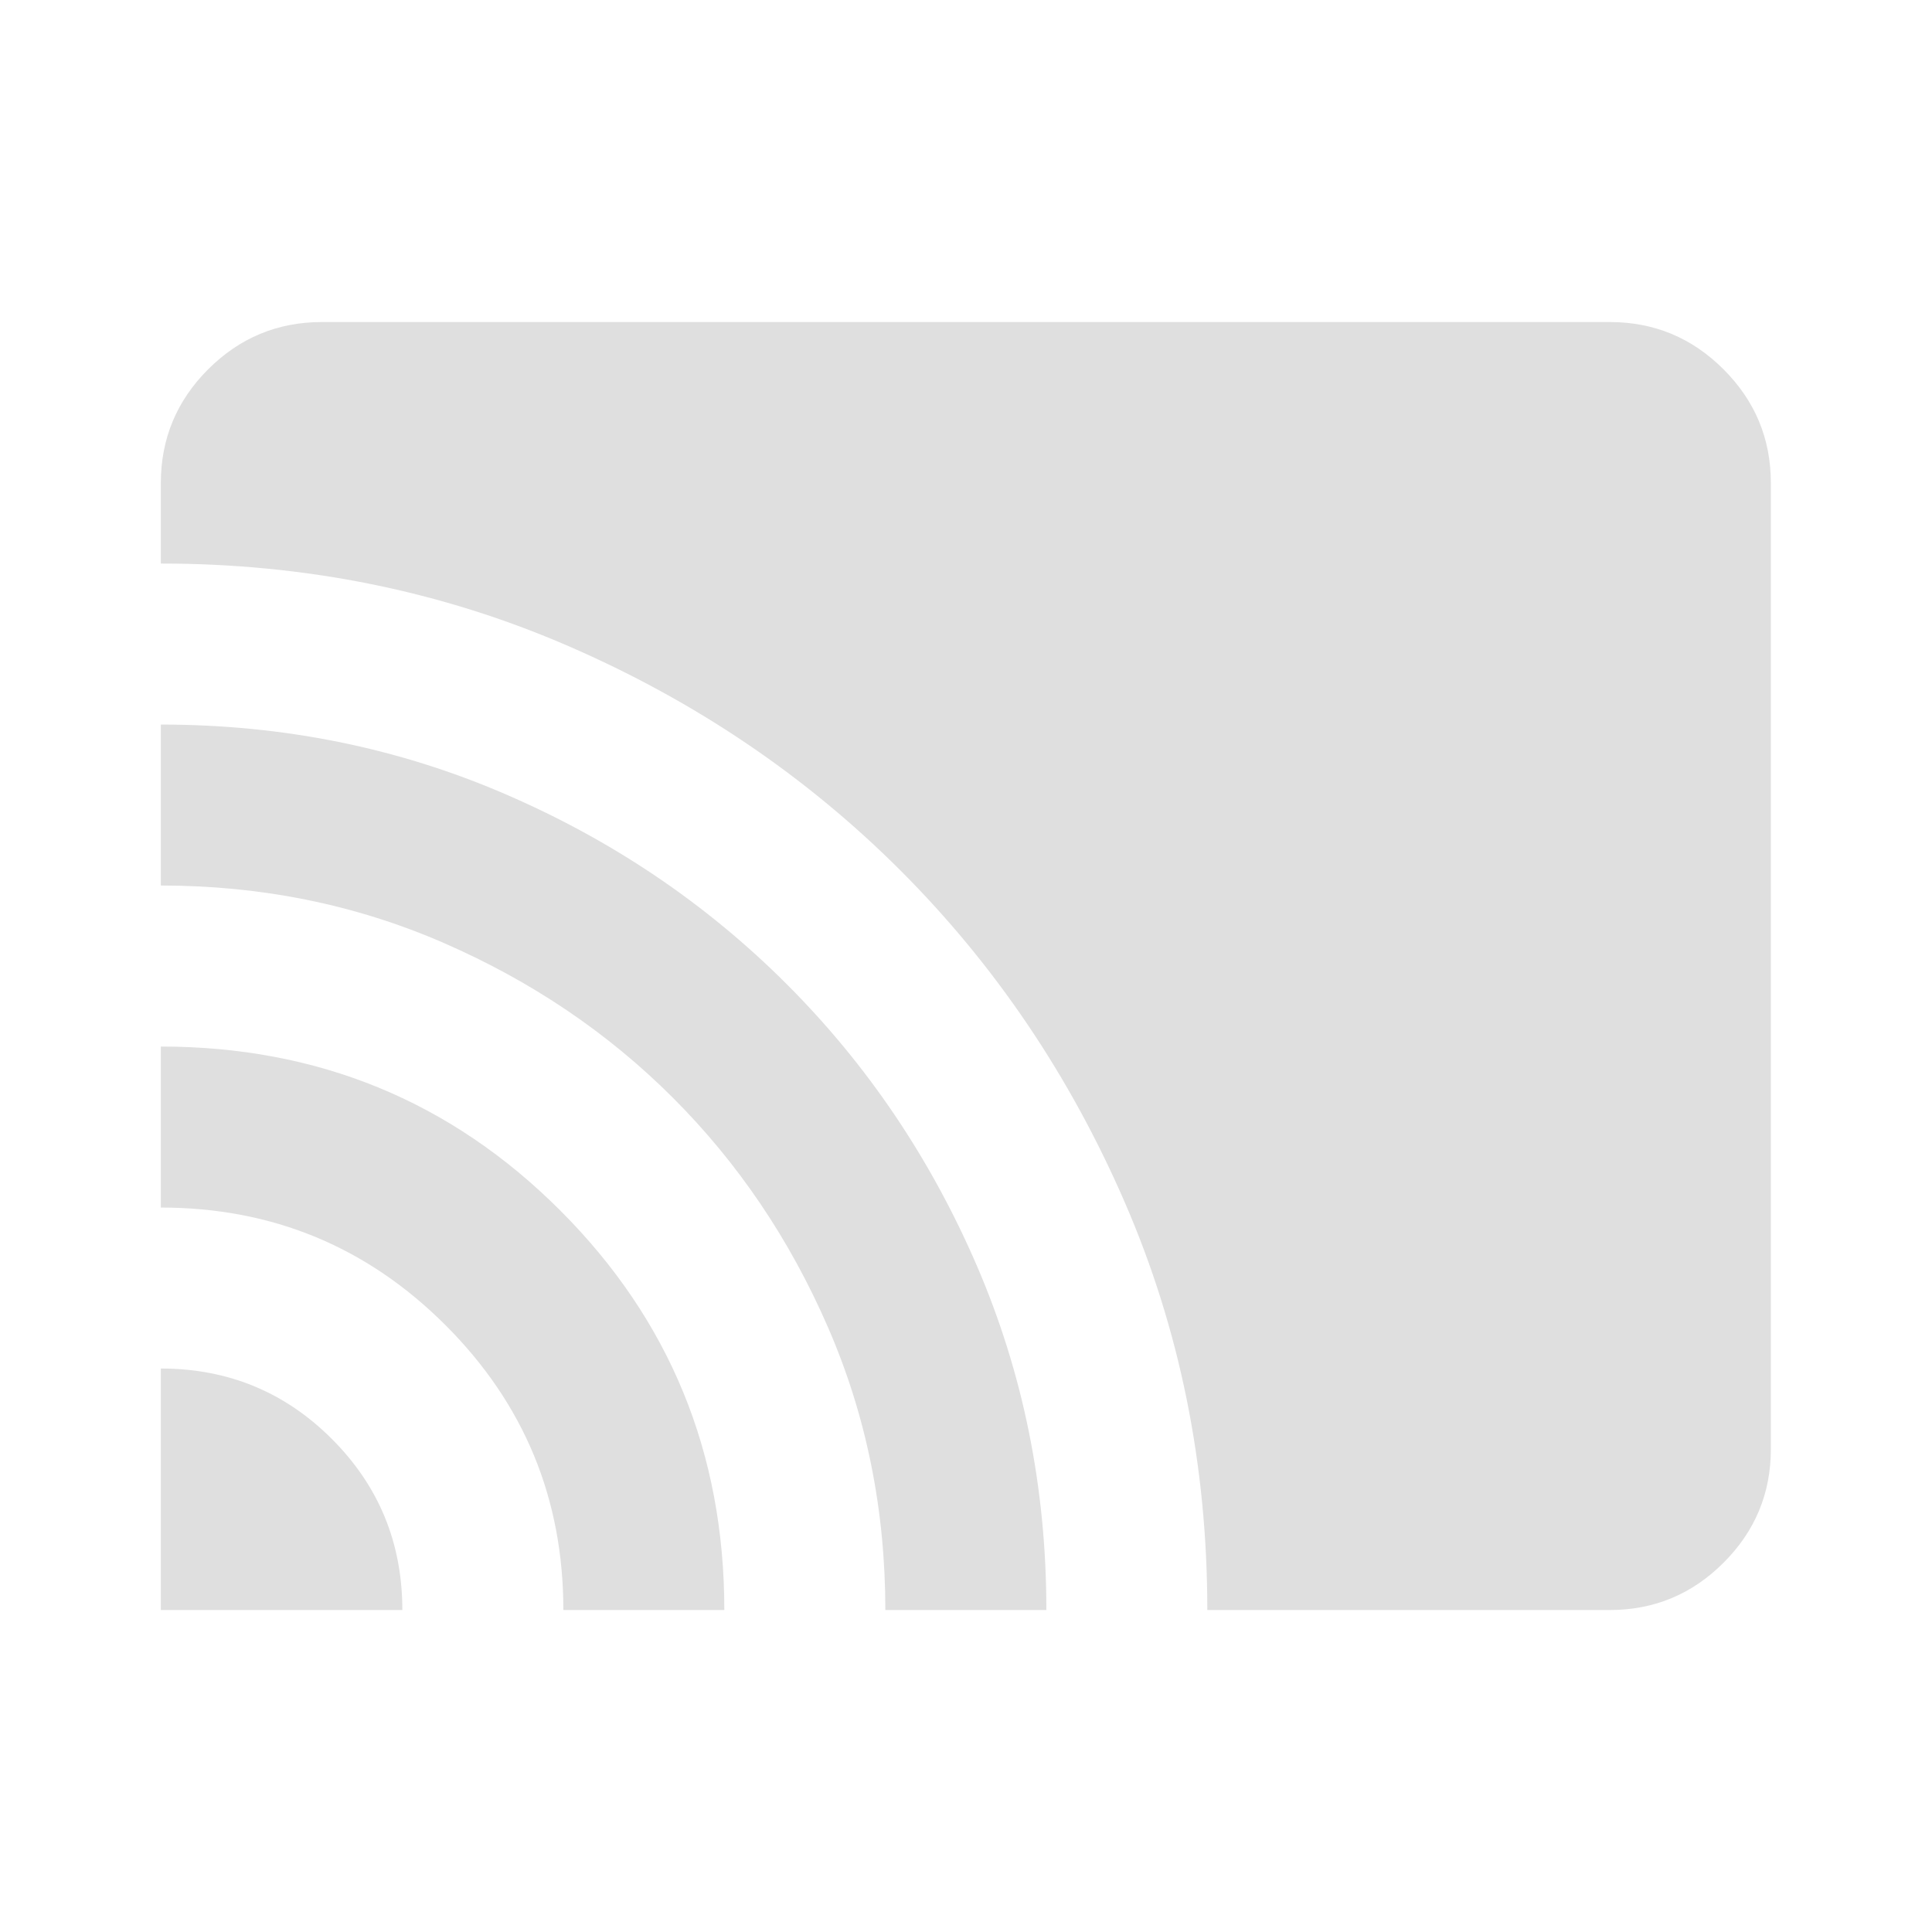 <svg width="32" height="32" viewBox="0 0 32 32" fill="none" xmlns="http://www.w3.org/2000/svg">
<mask id="mask0_16114_1377" style="mask-type:alpha" maskUnits="userSpaceOnUse" x="0" y="0" width="32" height="32">
<rect width="32" height="32" fill="#D9D9D9"/>
</mask>
<g mask="url(#mask0_16114_1377)">
<path d="M2.664 26.667V22.667C3.775 22.667 4.72 23.056 5.497 23.834C6.275 24.612 6.664 25.556 6.664 26.667H2.664ZM9.331 26.667C9.331 24.823 8.681 23.251 7.381 21.951C6.081 20.651 4.509 20.001 2.664 20.001V17.334C5.264 17.334 7.47 18.239 9.281 20.051C11.092 21.862 11.997 24.067 11.997 26.667H9.331ZM14.664 26.667C14.664 25.001 14.347 23.439 13.714 21.984C13.081 20.528 12.225 19.262 11.147 18.184C10.07 17.106 8.803 16.251 7.347 15.617C5.892 14.984 4.331 14.667 2.664 14.667V12.001C4.686 12.001 6.586 12.384 8.364 13.151C10.142 13.917 11.697 14.967 13.031 16.301C14.364 17.634 15.414 19.189 16.181 20.967C16.947 22.745 17.331 24.645 17.331 26.667H14.664ZM19.997 26.667C19.997 24.267 19.542 22.017 18.631 19.917C17.72 17.817 16.481 15.984 14.914 14.417C13.347 12.851 11.514 11.612 9.414 10.701C7.314 9.79 5.064 9.334 2.664 9.334V8.001C2.664 7.267 2.925 6.64 3.447 6.117C3.97 5.595 4.597 5.334 5.331 5.334H26.664C27.397 5.334 28.025 5.595 28.547 6.117C29.07 6.64 29.331 7.267 29.331 8.001V24.001C29.331 24.734 29.07 25.362 28.547 25.884C28.025 26.406 27.397 26.667 26.664 26.667H19.997Z" fill="#DFDFDF"/>
</g>
</svg>
